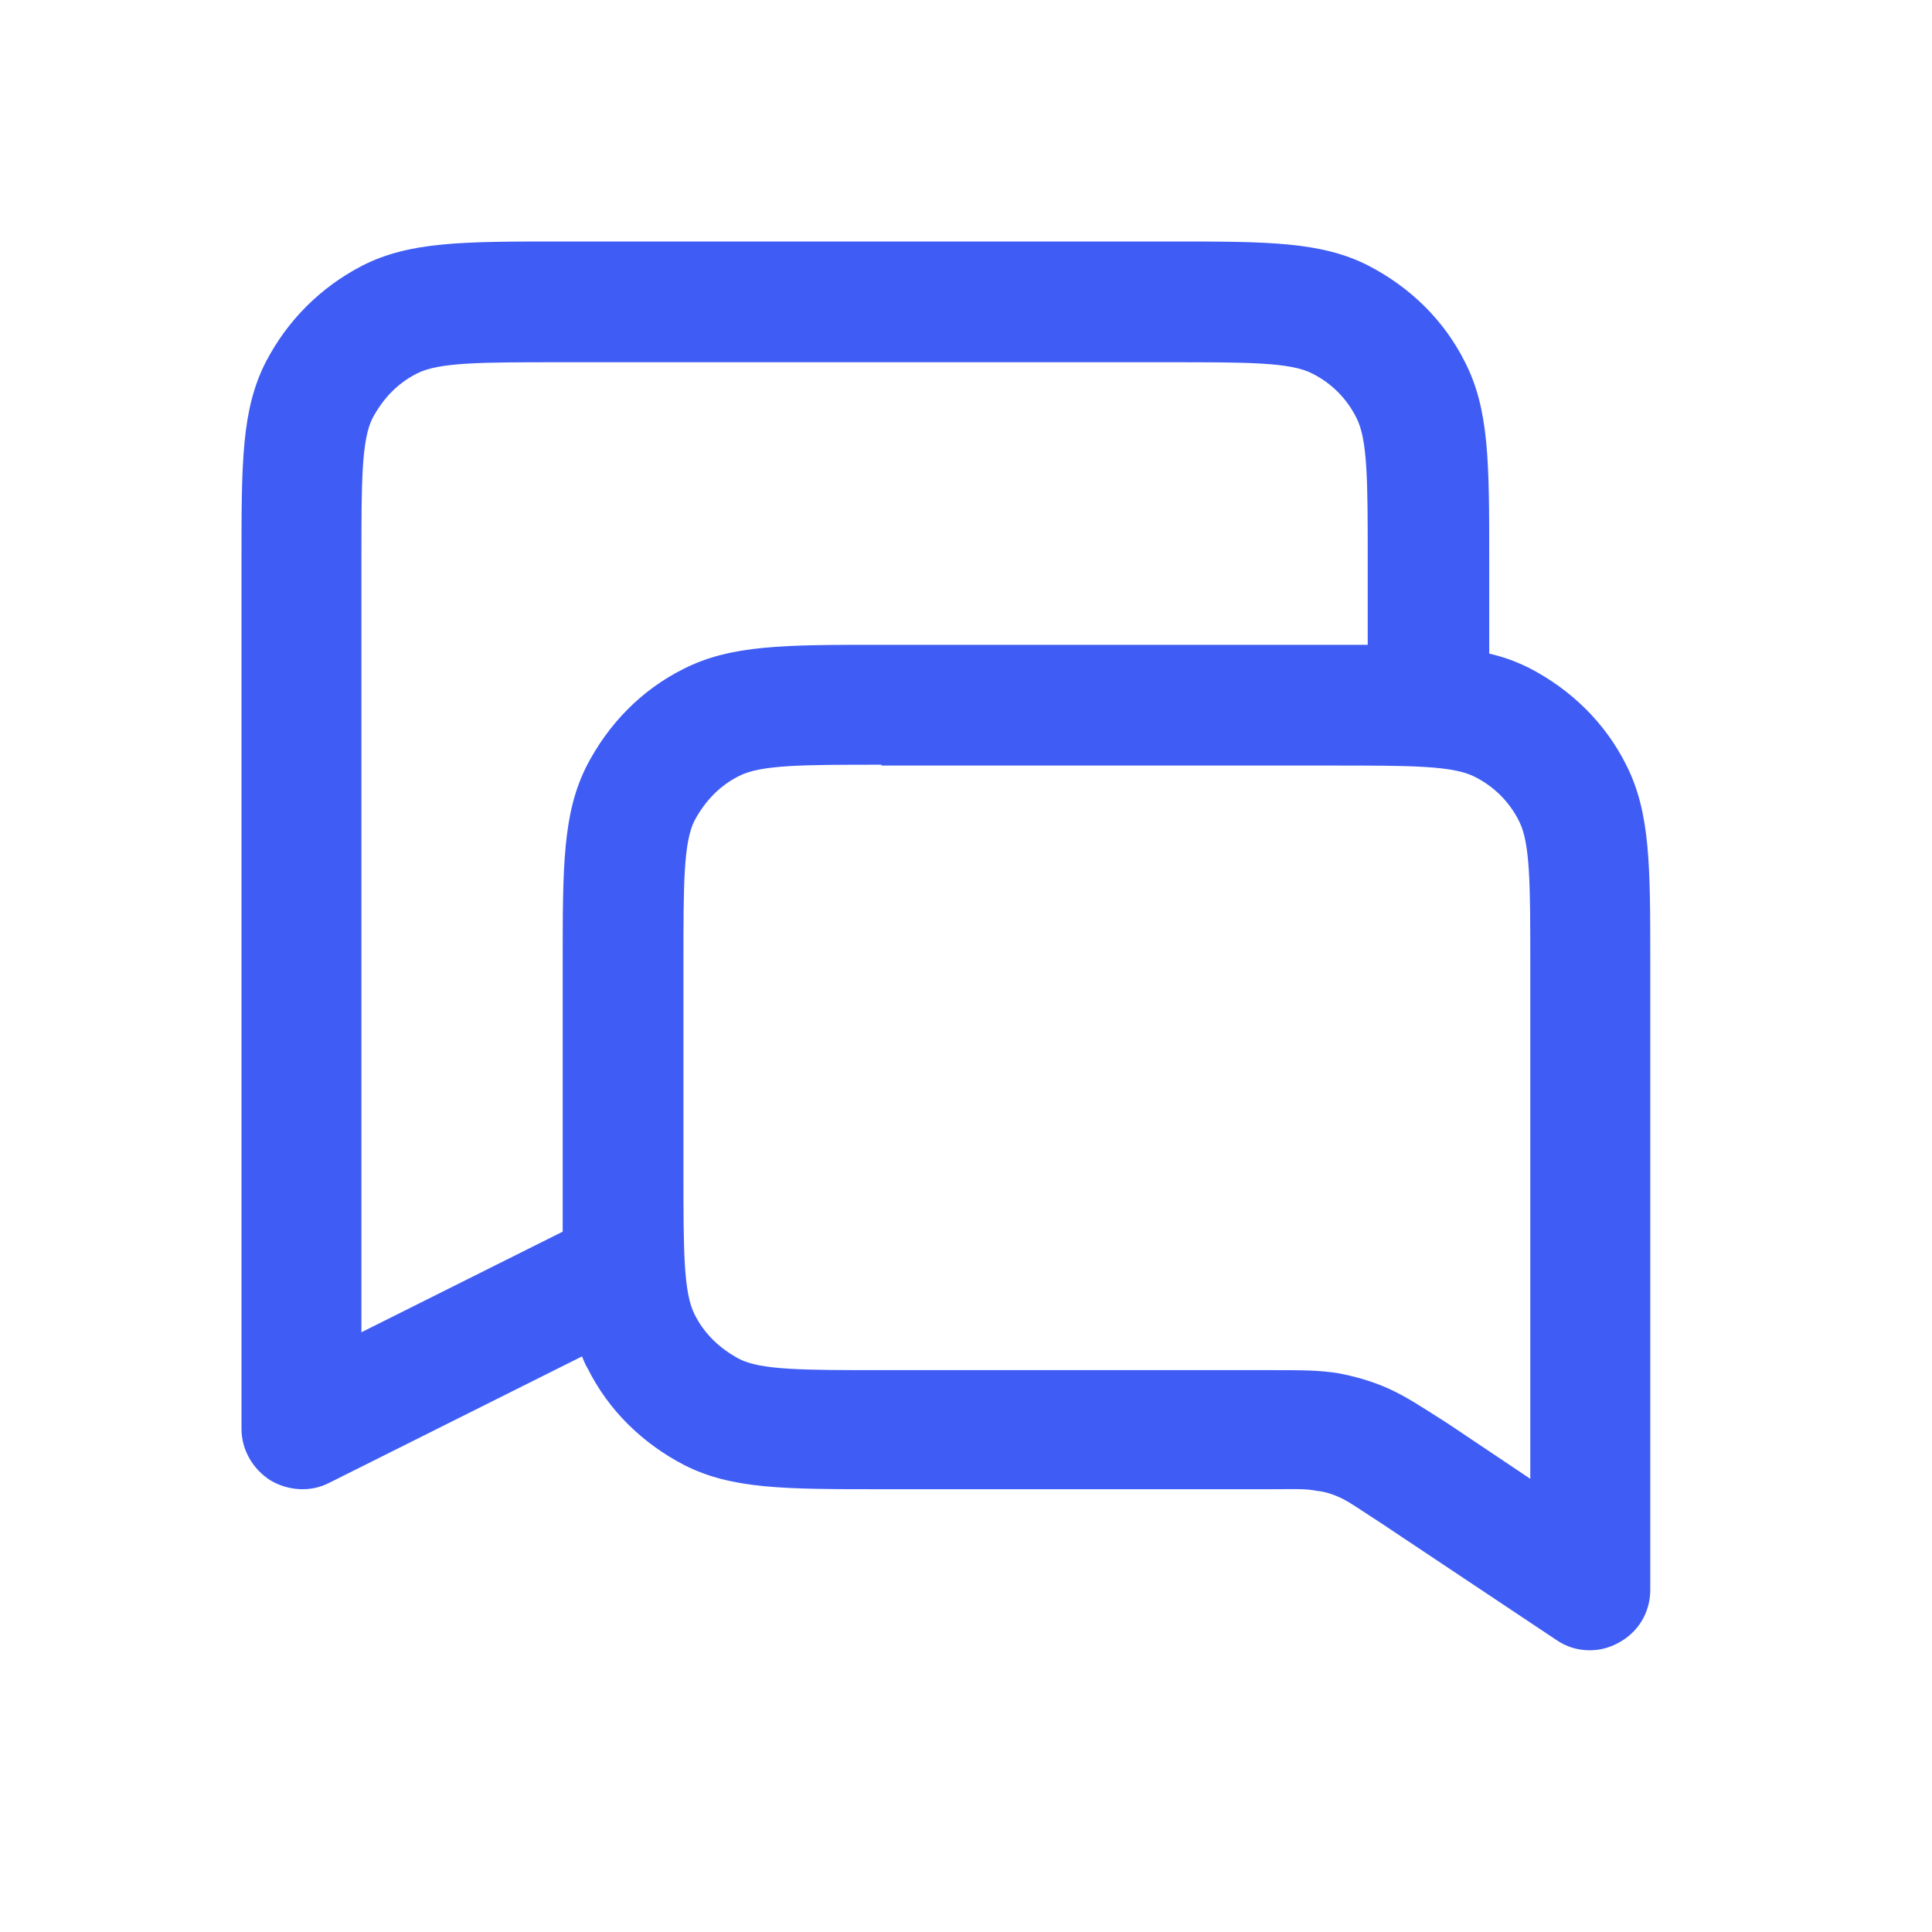 <svg width="28" height="28" viewBox="0 0 28 28" fill="none" xmlns="http://www.w3.org/2000/svg">
<g id="ic_messages_group">
<path id="Vector" d="M23.042 23.917C22.867 23.917 22.703 23.87 22.552 23.765L19.997 22.062C19.705 21.875 19.565 21.77 19.413 21.7C19.308 21.653 19.203 21.618 19.087 21.607C18.923 21.572 18.748 21.583 18.41 21.583H12.775C11.375 21.583 10.605 21.583 9.917 21.233C9.31 20.918 8.82 20.44 8.517 19.833C8.482 19.775 8.458 19.717 8.435 19.658L4.772 21.49C4.503 21.63 4.177 21.607 3.92 21.455C3.663 21.292 3.5 21.012 3.5 20.708V8.108C3.5 6.708 3.5 5.938 3.85 5.25C4.165 4.643 4.643 4.165 5.25 3.85C5.938 3.5 6.708 3.5 8.108 3.5H16.975C18.375 3.5 19.145 3.5 19.833 3.85C20.44 4.165 20.93 4.643 21.233 5.25C21.583 5.938 21.583 6.708 21.583 8.108V9.473C21.793 9.52 21.98 9.59 22.167 9.683C22.773 9.998 23.263 10.477 23.567 11.083C23.917 11.772 23.917 12.542 23.917 13.942V23.042C23.917 23.368 23.742 23.66 23.45 23.812C23.322 23.882 23.182 23.917 23.042 23.917ZM12.775 11.083C11.643 11.083 11.025 11.083 10.71 11.247C10.43 11.387 10.22 11.608 10.068 11.888C9.905 12.203 9.905 12.822 9.905 13.953V16.987C9.905 18.118 9.905 18.737 10.068 19.052C10.208 19.332 10.43 19.542 10.71 19.693C11.025 19.857 11.643 19.857 12.775 19.857H18.41C18.865 19.857 19.122 19.857 19.402 19.903C19.647 19.95 19.892 20.02 20.125 20.125C20.382 20.242 20.592 20.382 20.977 20.627L22.178 21.432V13.965C22.178 12.833 22.178 12.215 22.015 11.9C21.875 11.62 21.653 11.398 21.373 11.258C21.058 11.095 20.44 11.095 19.308 11.095H12.775V11.083ZM8.108 5.25C6.977 5.25 6.358 5.25 6.043 5.413C5.763 5.553 5.553 5.775 5.402 6.055C5.238 6.37 5.238 6.988 5.238 8.12V19.308L8.155 17.85C8.155 17.593 8.155 17.313 8.155 16.987V13.953C8.155 12.553 8.155 11.783 8.505 11.095C8.82 10.488 9.298 9.998 9.905 9.695C10.593 9.345 11.363 9.345 12.763 9.345H19.297C19.483 9.345 19.658 9.345 19.822 9.345V8.12C19.822 6.988 19.822 6.37 19.658 6.055C19.518 5.775 19.297 5.553 19.017 5.413C18.702 5.25 18.083 5.25 16.952 5.25H8.108Z" fill="#3F5DF4"/>
</g>
</svg>
